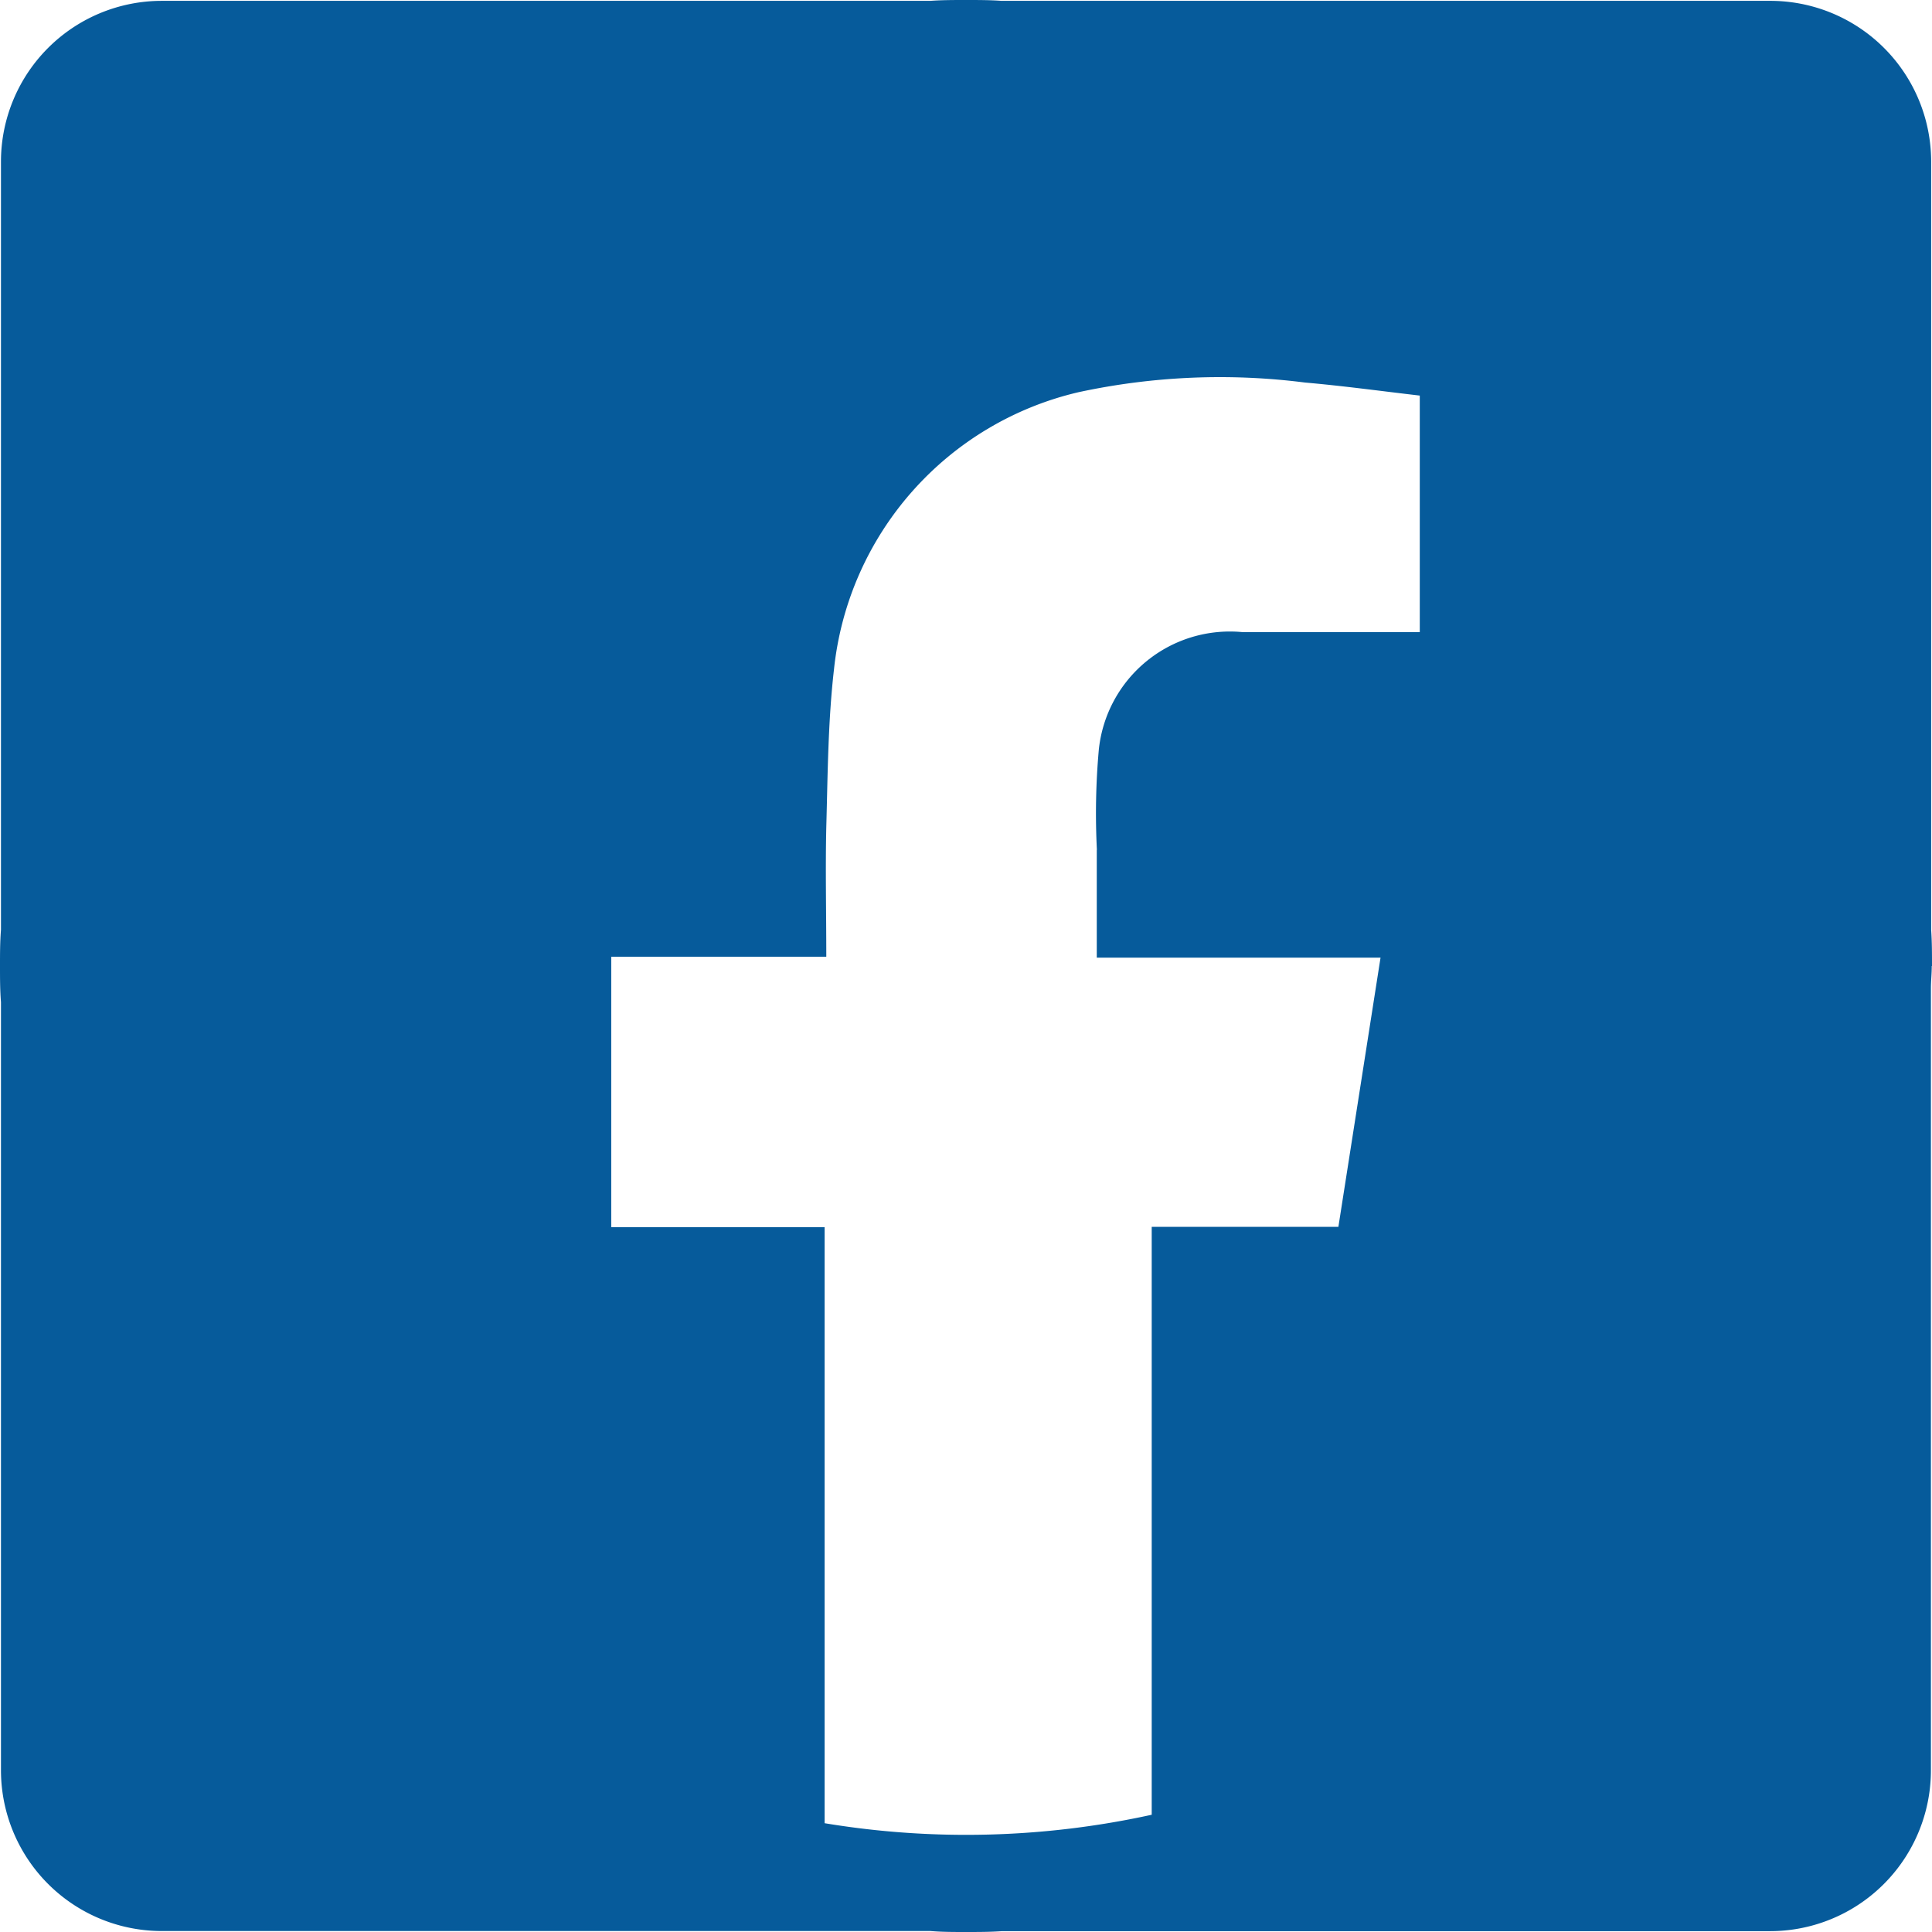 <svg id="Group_26617" data-name="Group 26617" xmlns="http://www.w3.org/2000/svg" xmlns:xlink="http://www.w3.org/1999/xlink" width="16" height="16" viewBox="0 0 16 16">
  <defs>
    <clipPath id="clip-path">
      <rect id="Rectangle_15808" data-name="Rectangle 15808" width="16" height="16" fill="#065b9b"/>
    </clipPath>
  </defs>
  <g id="Group_26616" data-name="Group 26616" transform="translate(0 0)" clip-path="url(#clip-path)">
    <path id="Path_11643" data-name="Path 11643" d="M16,8c0-.1,0-.2-.007-.3V1.339A1.332,1.332,0,0,0,14.661.007H8.294C8.2,0,8.1,0,8,0s-.2,0-.295.007H1.34A1.332,1.332,0,0,0,.008,1.339V7.7C0,7.8,0,7.9,0,8s0,.2.008.3V14.66A1.332,1.332,0,0,0,1.34,15.992H7.706C7.8,16,7.9,16,8,16s.2,0,.3-.007h6.359a1.332,1.332,0,0,0,1.332-1.332V8.188c0-.063.007-.125.007-.188M9.083,7.038c0,.292,0,.584,0,.893h2.35l-.349,2.229H9.538v4.869a7.173,7.173,0,0,1-2.709.07V10.163H5.062V7.923H6.843c0-.372-.008-.724,0-1.075.012-.436.014-.875.064-1.307A2.639,2.639,0,0,1,8.932,3.248a5.559,5.559,0,0,1,1.875-.08c.321.028.64.072.951.108V5.235h-.732c-.245,0-.491,0-.736,0A1.091,1.091,0,0,0,9.1,6.208a5.931,5.931,0,0,0-.016.83" transform="translate(0 0)" fill="#065b9b"/>
  </g>
</svg>
